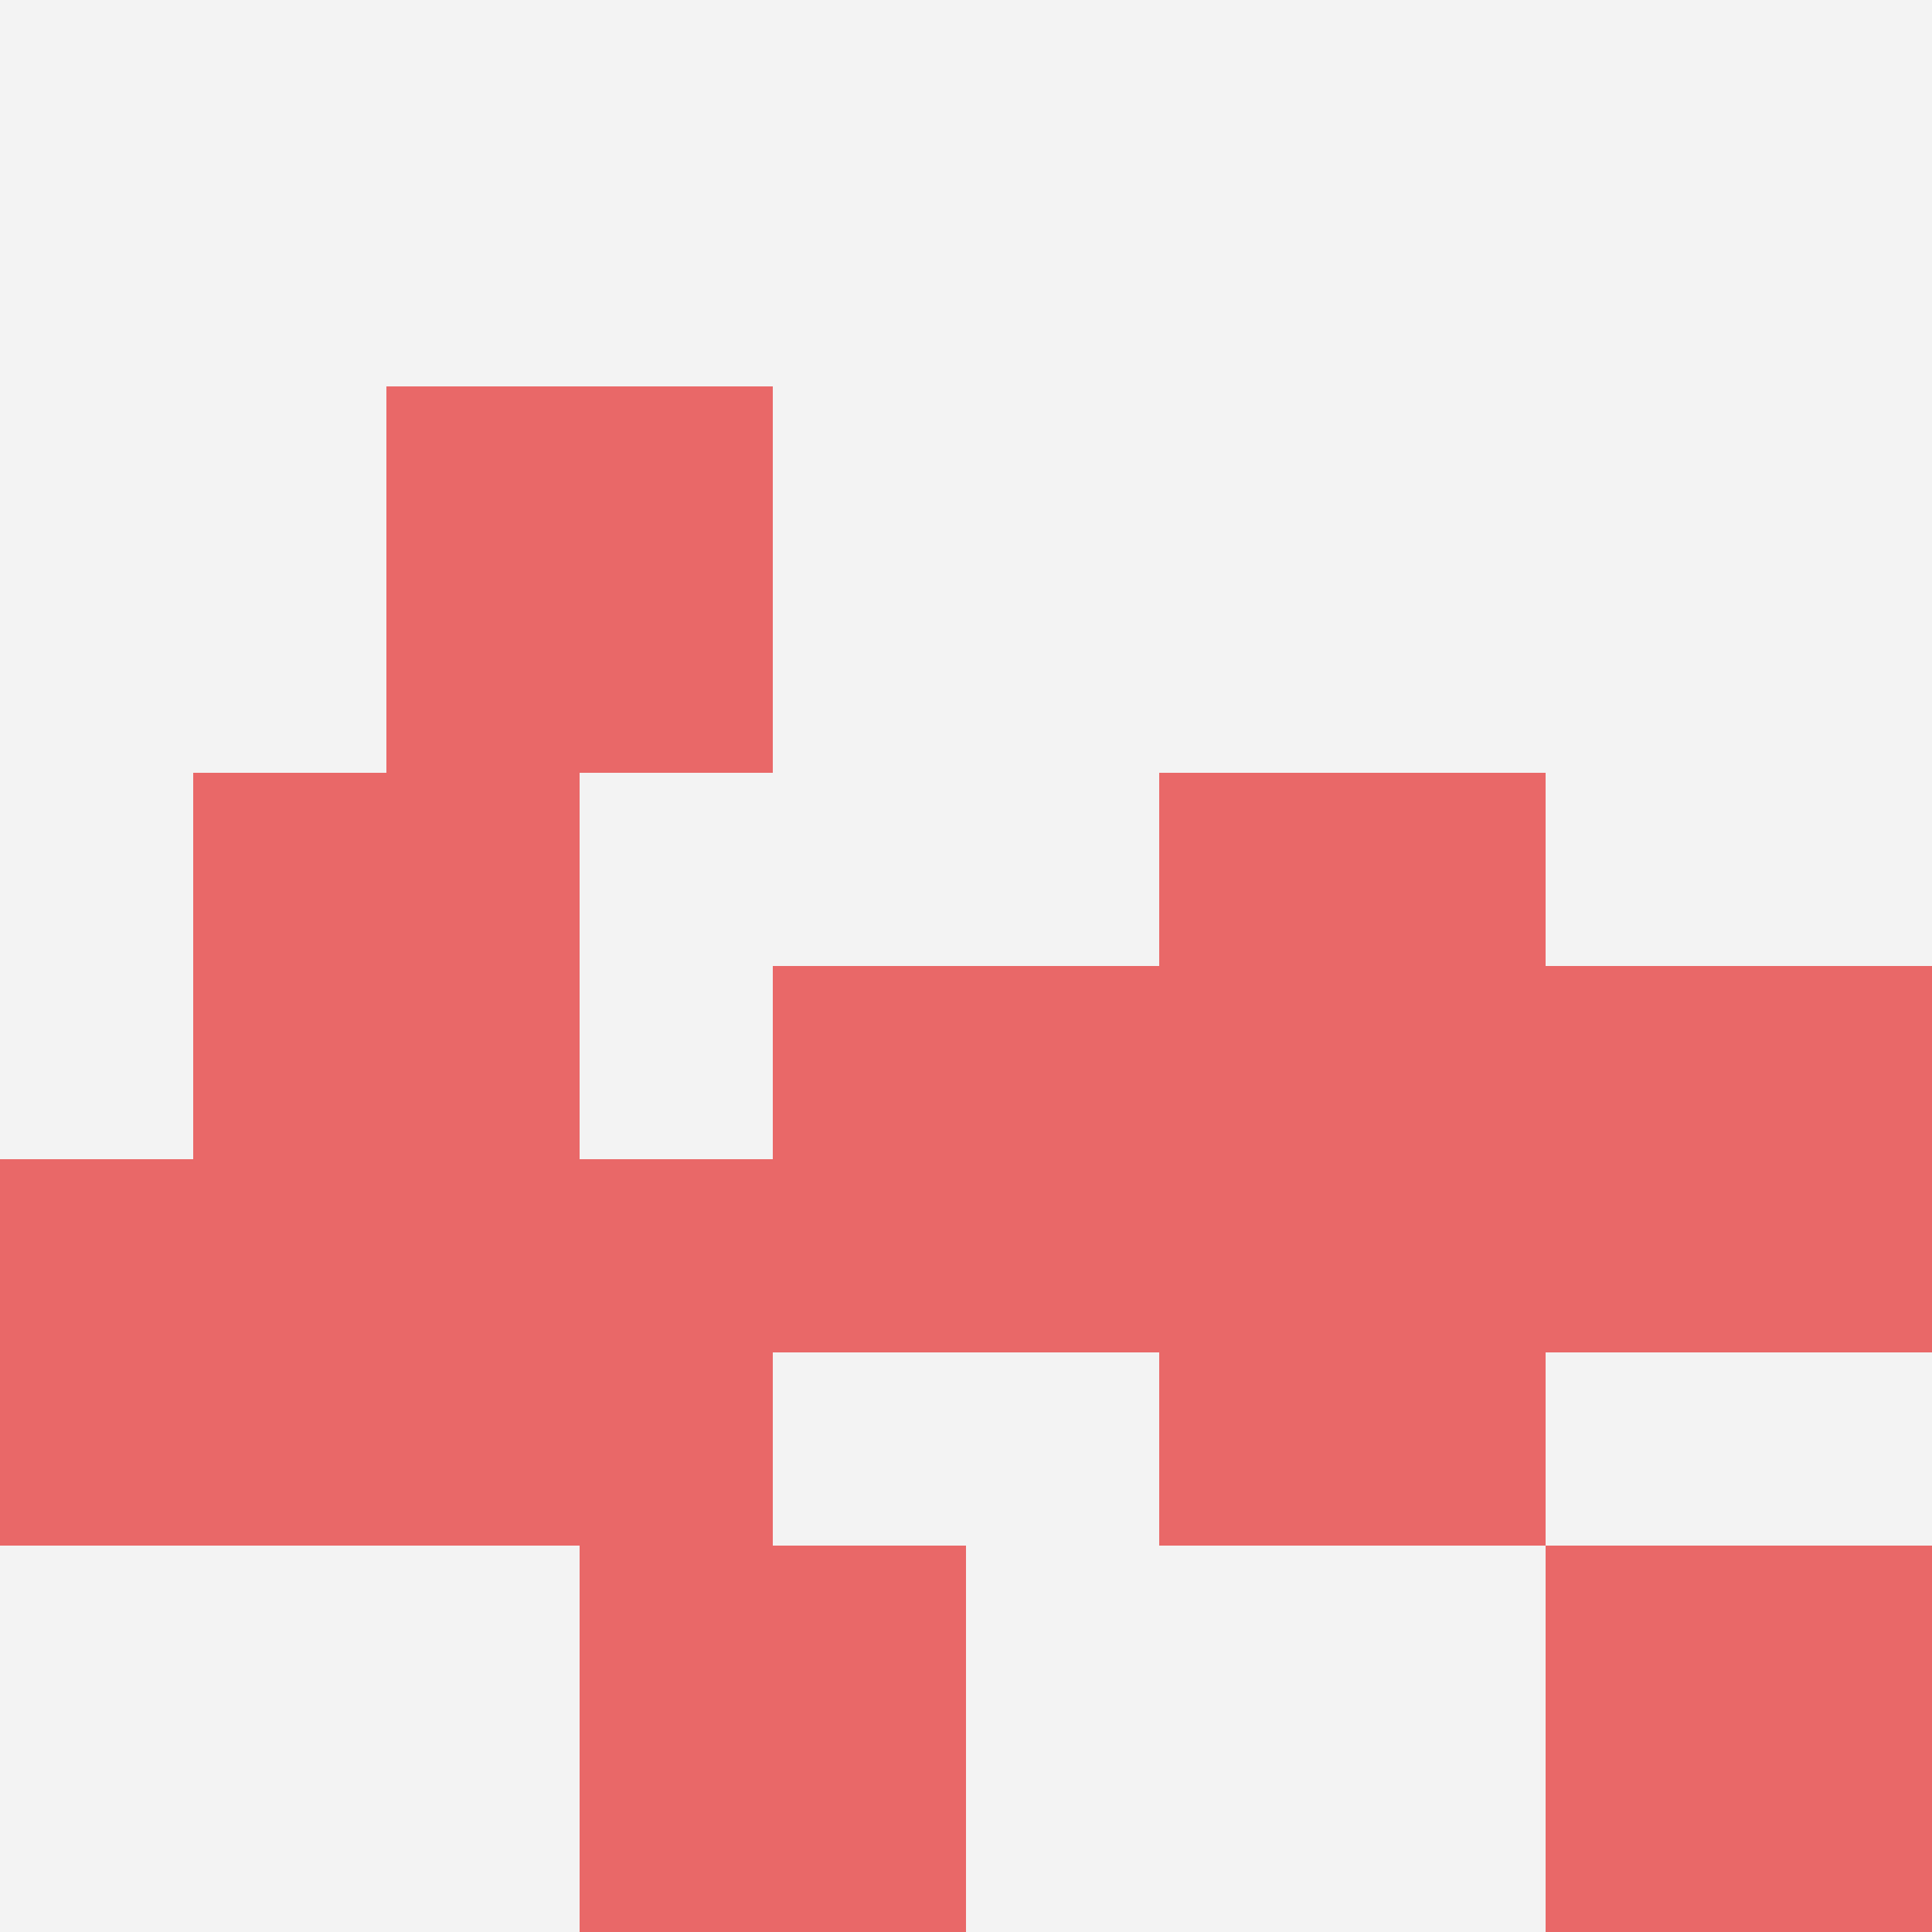 <svg id="ten-svg" xmlns="http://www.w3.org/2000/svg" preserveAspectRatio="xMinYMin meet" viewBox="0 0 10 10"> <rect x="0" y="0" width="10" height="10" fill="#F3F3F3"/><rect class="t" x="1" y="4"/><rect class="t" x="0" y="6"/><rect class="t" x="6" y="4"/><rect class="t" x="6" y="6"/><rect class="t" x="8" y="8"/><rect class="t" x="2" y="6"/><rect class="t" x="3" y="8"/><rect class="t" x="4" y="5"/><rect class="t" x="2" y="2"/><rect class="t" x="8" y="5"/><style>.t{width:2px;height:2px;fill:#E96868} #ten-svg{shape-rendering:crispedges;}</style></svg>